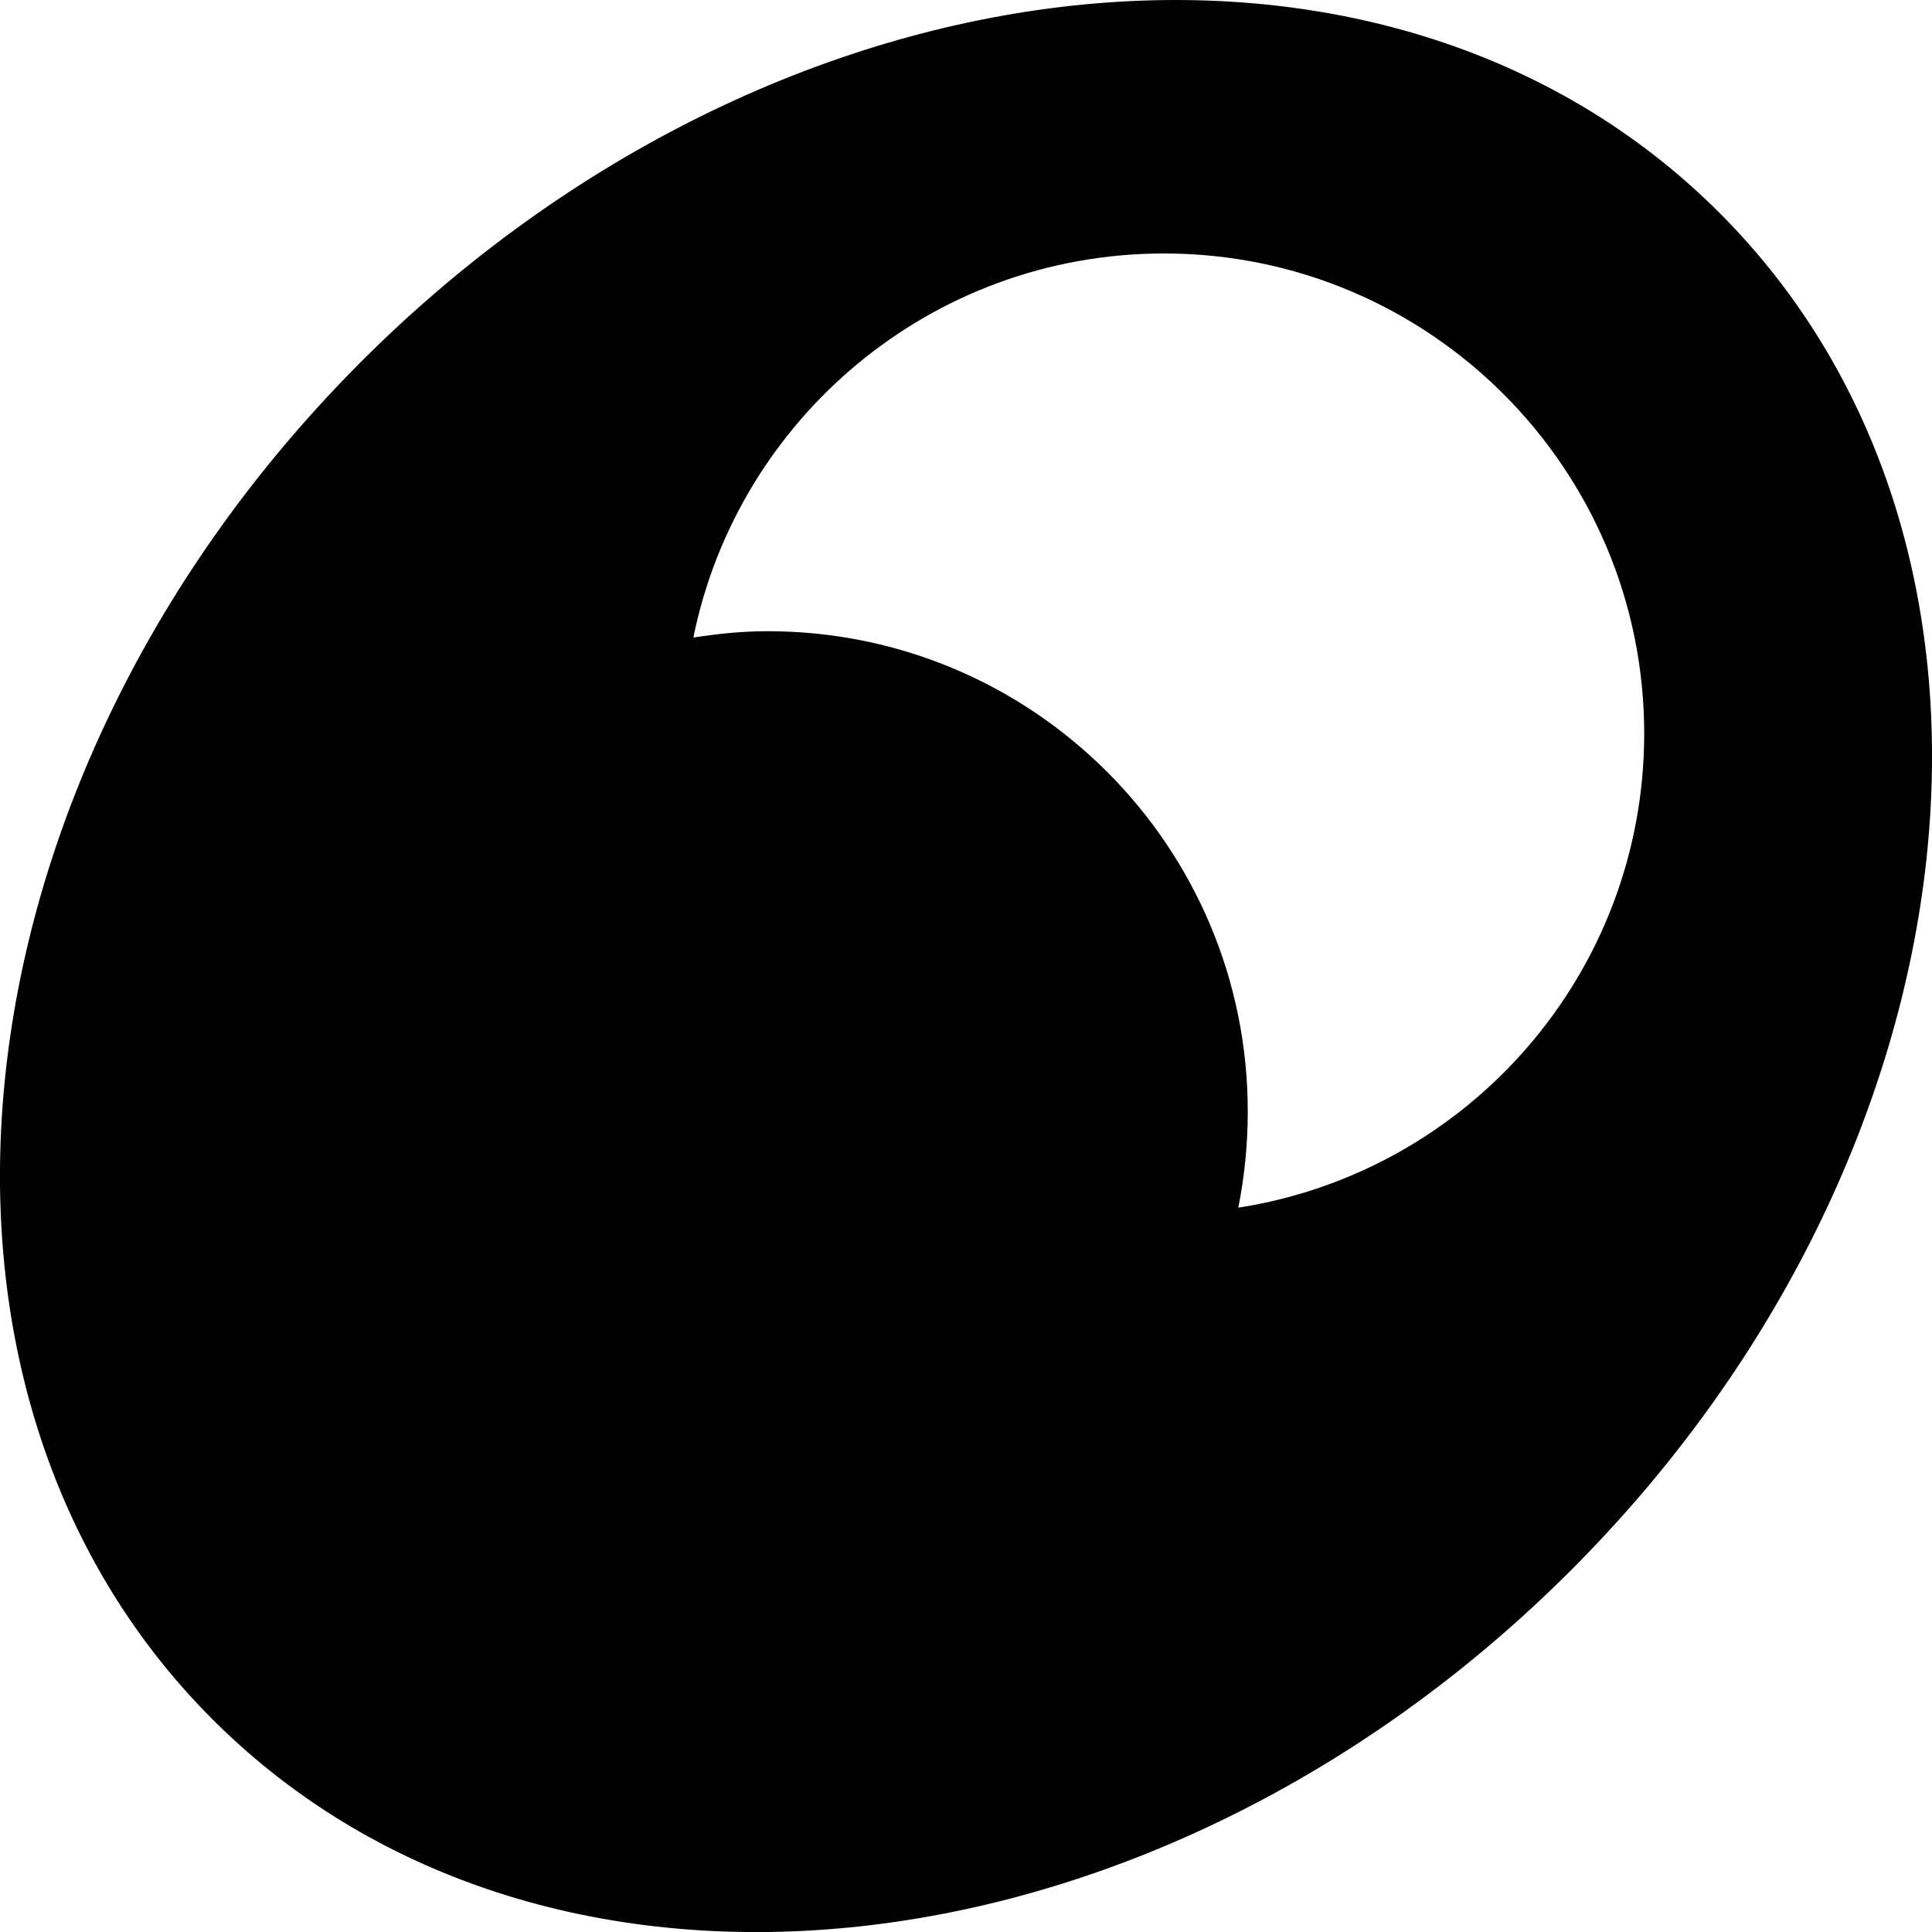 <svg width="28.377" xmlns="http://www.w3.org/2000/svg" height="28.378" viewBox="0 0 28.377 28.378" xmlns:xlink="http://www.w3.org/1999/xlink" enable-background="new 0 0 28.377 28.378">
<path d="m25.254,3.125c-4.903-4.906-13.834-3.929-19.945,2.183-6.112,6.113-7.091,15.044-2.186,19.947 4.903,4.904 13.833,3.926 19.945-2.185 6.114-6.112 7.09-15.043 2.186-19.945zm-7.066,14.613c.091-.455 .139-.929 .139-1.413 0-3.895-3.156-7.054-7.054-7.054-.369,0-.733,.038-1.089,.093 .654-3.219 3.497-5.641 6.913-5.641 3.894,0 7.053,3.157 7.053,7.053-.002,3.525-2.588,6.439-5.962,6.962z"/>
</svg>

